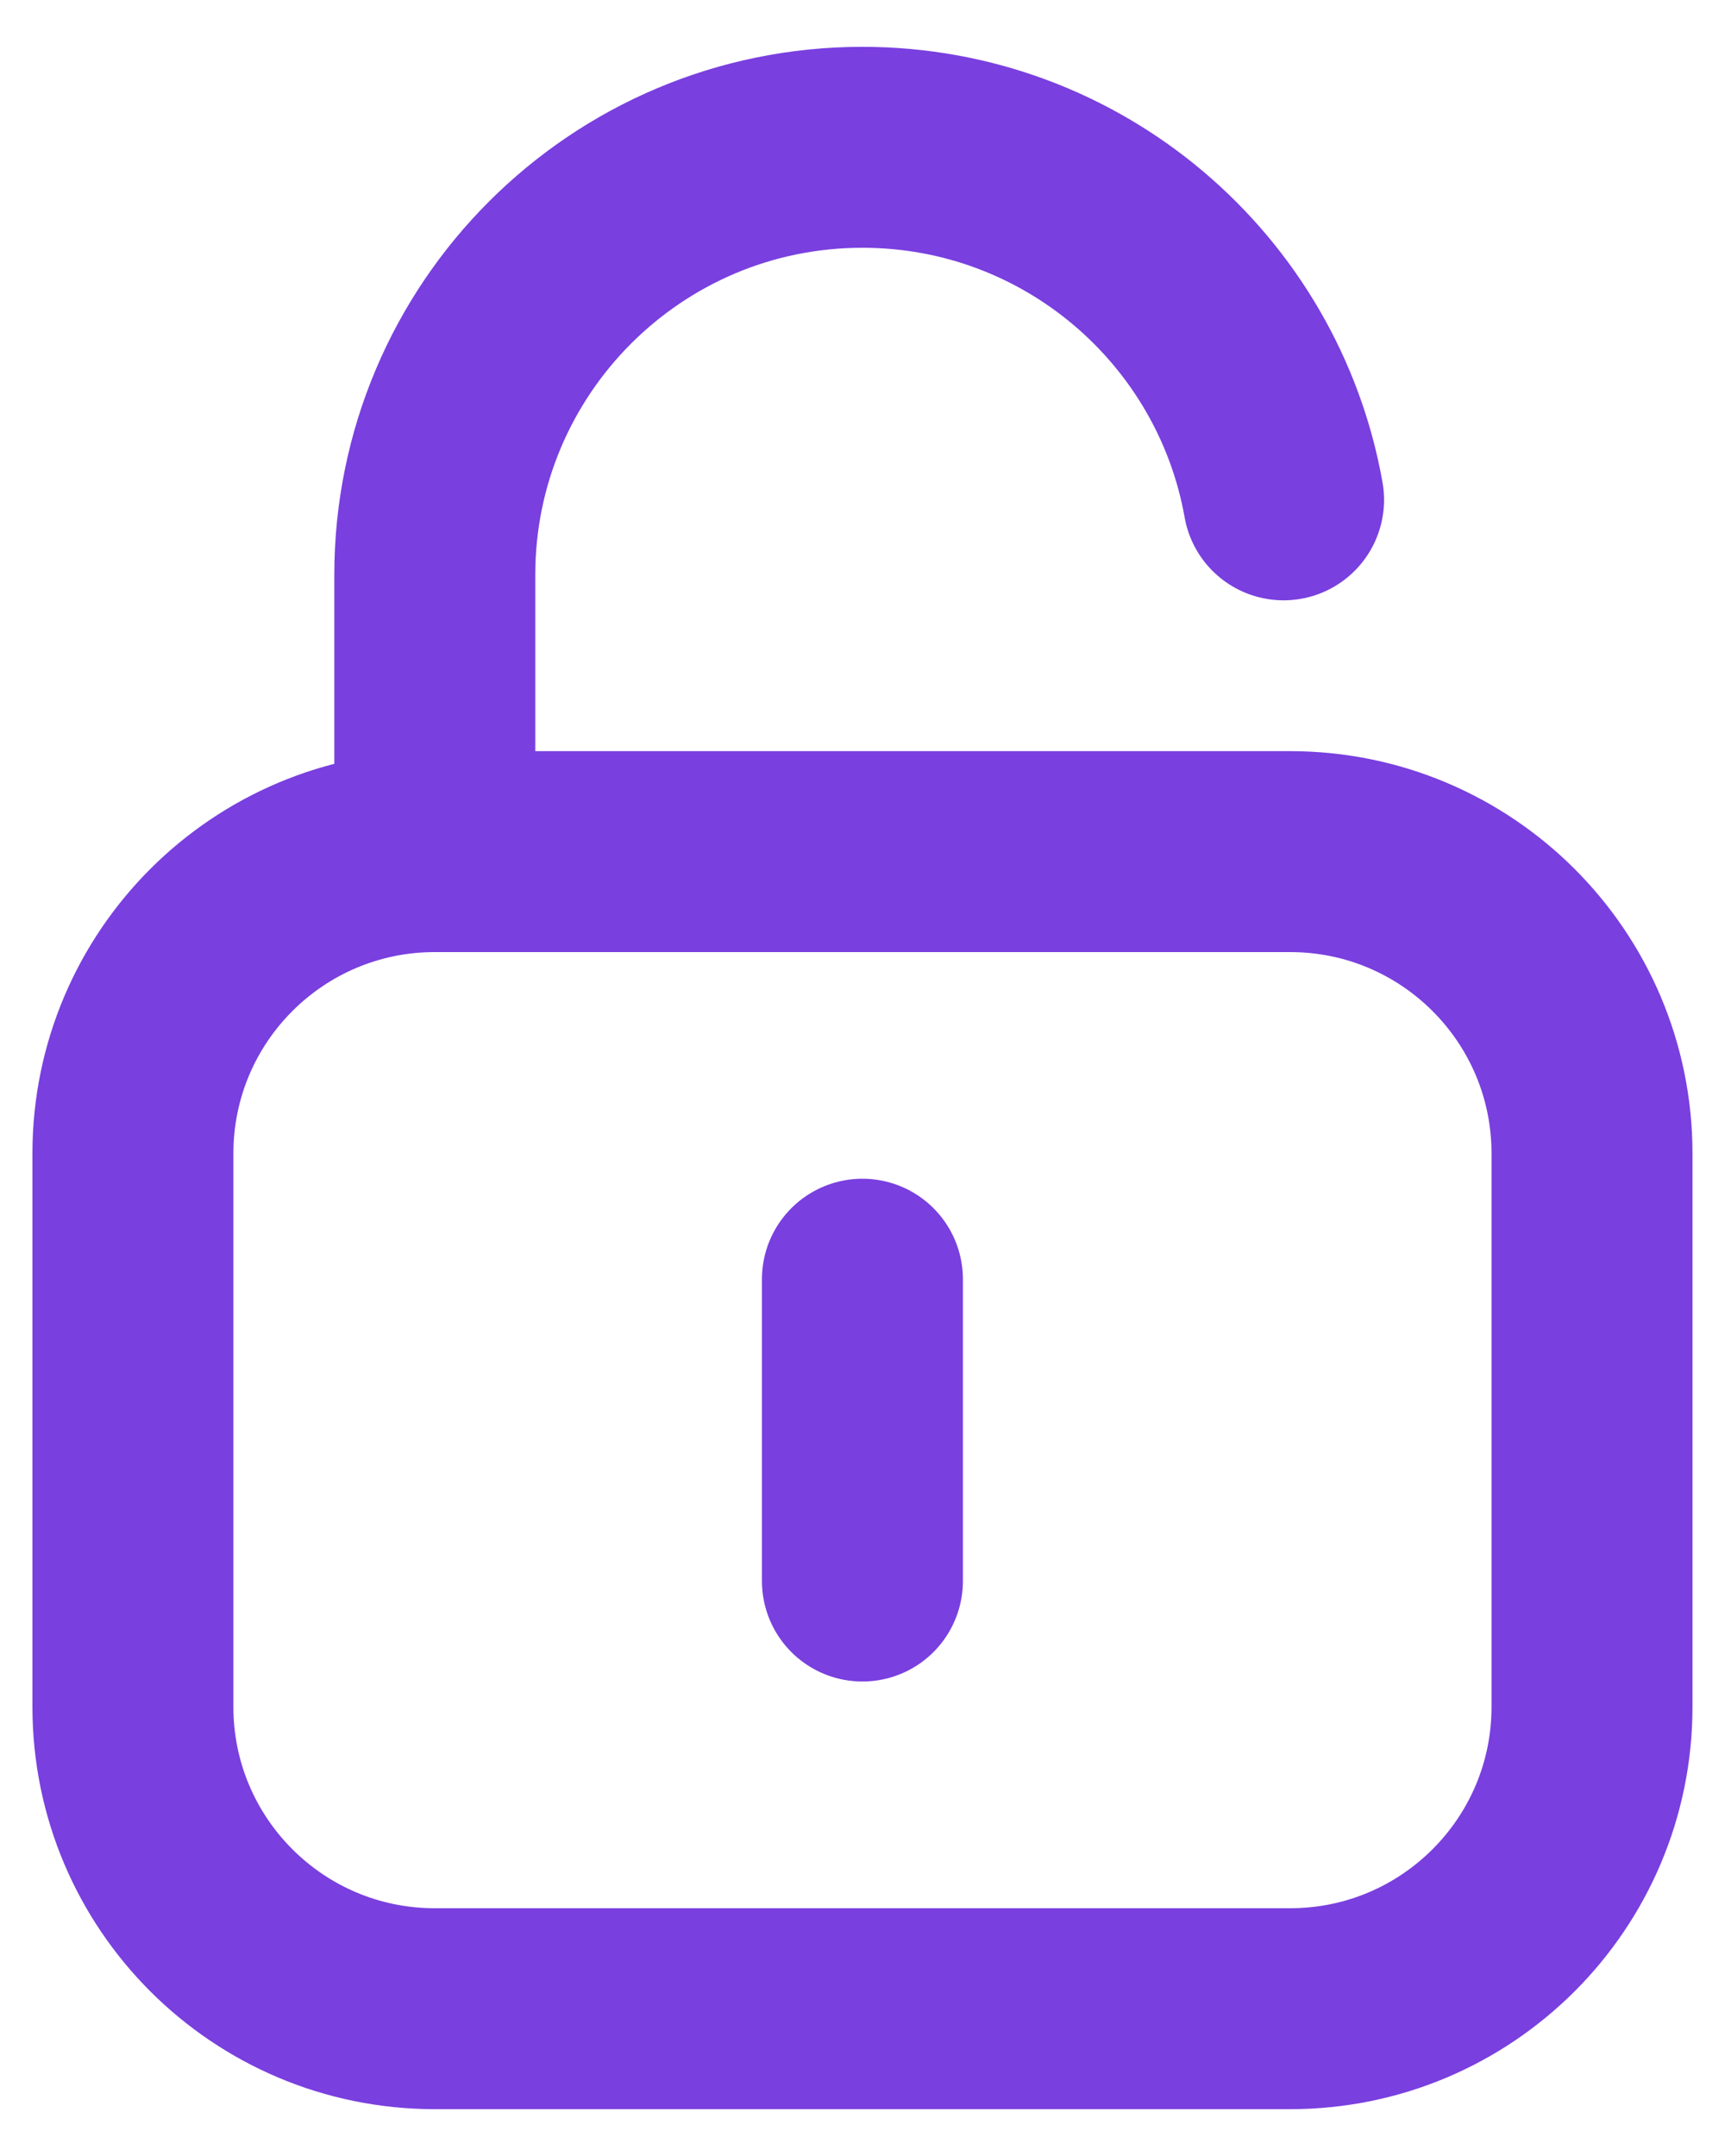 <svg width="20" height="25" viewBox="0 0 20 25" fill="none" xmlns="http://www.w3.org/2000/svg">
<path d="M5.041 9.875H14.958C16.891 9.875 18.458 11.442 18.458 13.375V19.792C18.458 21.725 16.891 23.292 14.958 23.292H5.041C3.108 23.292 1.541 21.725 1.541 19.792V13.375C1.541 11.442 3.108 9.875 5.041 9.875ZM5.041 9.875V6.667C5.041 3.928 7.261 1.708 9.999 1.708C12.441 1.708 14.47 3.473 14.882 5.796M9.999 14.833V18.333" stroke="#793FDF" stroke-width="2.33" stroke-linecap="round" stroke-linejoin="round"/>
</svg>
